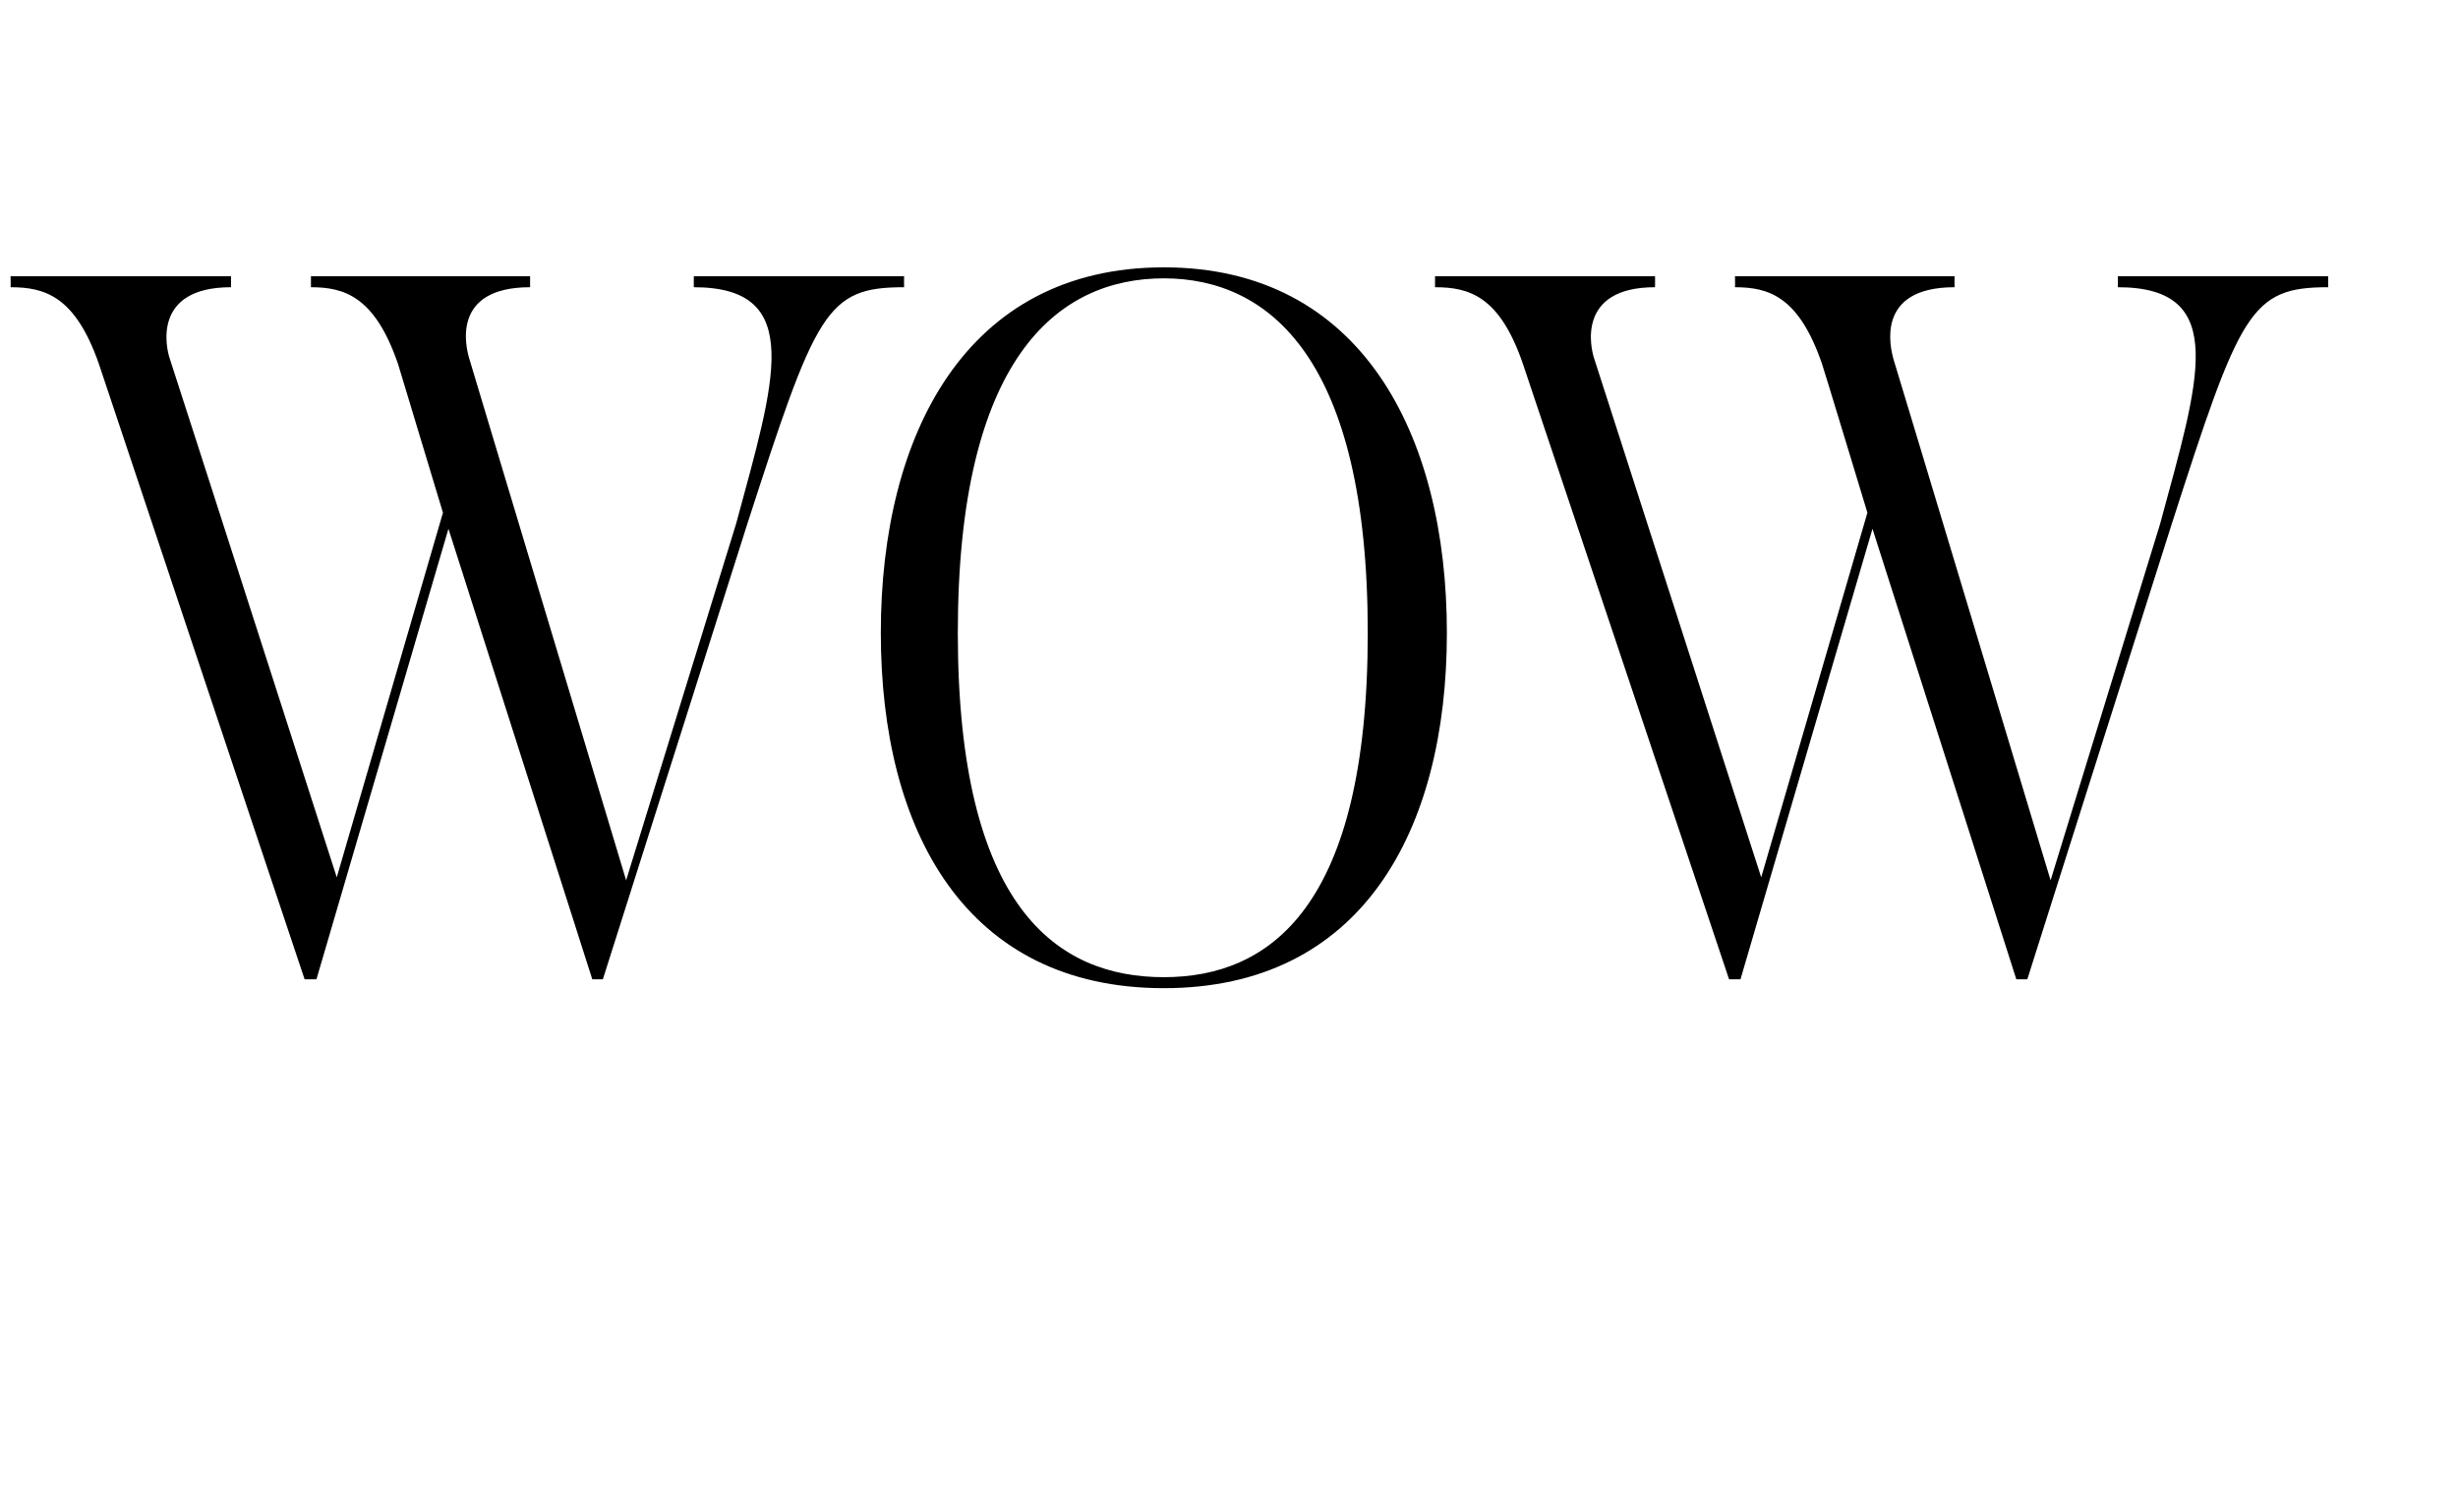 <?xml version="1.0" standalone="no"?><!DOCTYPE svg PUBLIC "-//W3C//DTD SVG 1.1//EN" "http://www.w3.org/Graphics/SVG/1.1/DTD/svg11.dtd"><svg xmlns="http://www.w3.org/2000/svg" version="1.1" width="581px" height="357.5px" viewBox="0 -58 581 357.5" style="top:-58px"><desc>WOW</desc><defs/><g id="Polygon31071"><path d="m213.7 7.3s-.03 2.61 0 2.6c-18.5 0-20.8 5.7-37.2 56.4l-34 107.2H140L106 67l-31.2 106.5H72S23.36 28.08 23.4 28.1C17.8 12 10.6 9.9 2.5 9.9c.05.01 0-2.6 0-2.6h52.1v2.6c-18.7 0-15.3 14.4-14.5 16.8c.04-.04 39.5 122.7 39.5 122.7l25.1-86.2l-10.6-35.1C88.6 12 81.3 9.9 73.5 9.9V7.3h51.8s.02 2.61 0 2.6c-18.9 0-15.1 14.4-14.4 16.8c-.03-.04 37.1 123.4 37.1 123.4c0 0 25.96-84.26 26-84.3c9.1-33.7 16.5-55.9-10-55.9c-.03.01 0-2.6 0-2.6h49.7zm61.4.5c-25.3 0-48.7 19.1-48.7 83.8c0 64.9 23.4 81.4 48.7 81.4c25 0 48.2-16.5 48.2-81.4c0-64.7-23.2-83.8-48.2-83.8zm0 167.8c-46.8 0-66.9-37.1-66.9-84c0-46.8 20.1-86.4 66.9-86.4c46.7 0 66.9 39.6 66.9 86.4c0 46.9-20.2 84-66.9 84zM550.3 7.3s.03 2.61 0 2.6c-18.4 0-20.8 5.7-37.1 56.4c-.04.01-34 107.2-34 107.2h-2.6L442.6 67l-31.2 106.5h-2.7S360.02 28.08 360 28.1C354.5 12 347.3 9.9 339.2 9.9V7.3h52s.04 2.61 0 2.6c-18.6 0-15.2 14.4-14.4 16.8c0-.04 39.5 122.7 39.5 122.7l25.1-86.2s-10.65-35.12-10.7-35.1C425.2 12 418 9.9 410.1 9.9c.05.01 0-2.6 0-2.6H462s-.03 2.61 0 2.6c-18.9 0-15.1 14.4-14.5 16.8c.03-.04 37.2 123.4 37.2 123.4c0 0 25.91-84.26 25.9-84.3c9.1-33.7 16.6-55.9-10-55.9c.03.01 0-2.6 0-2.6h49.7z" stroke="none" fill="#000"/></g></svg>